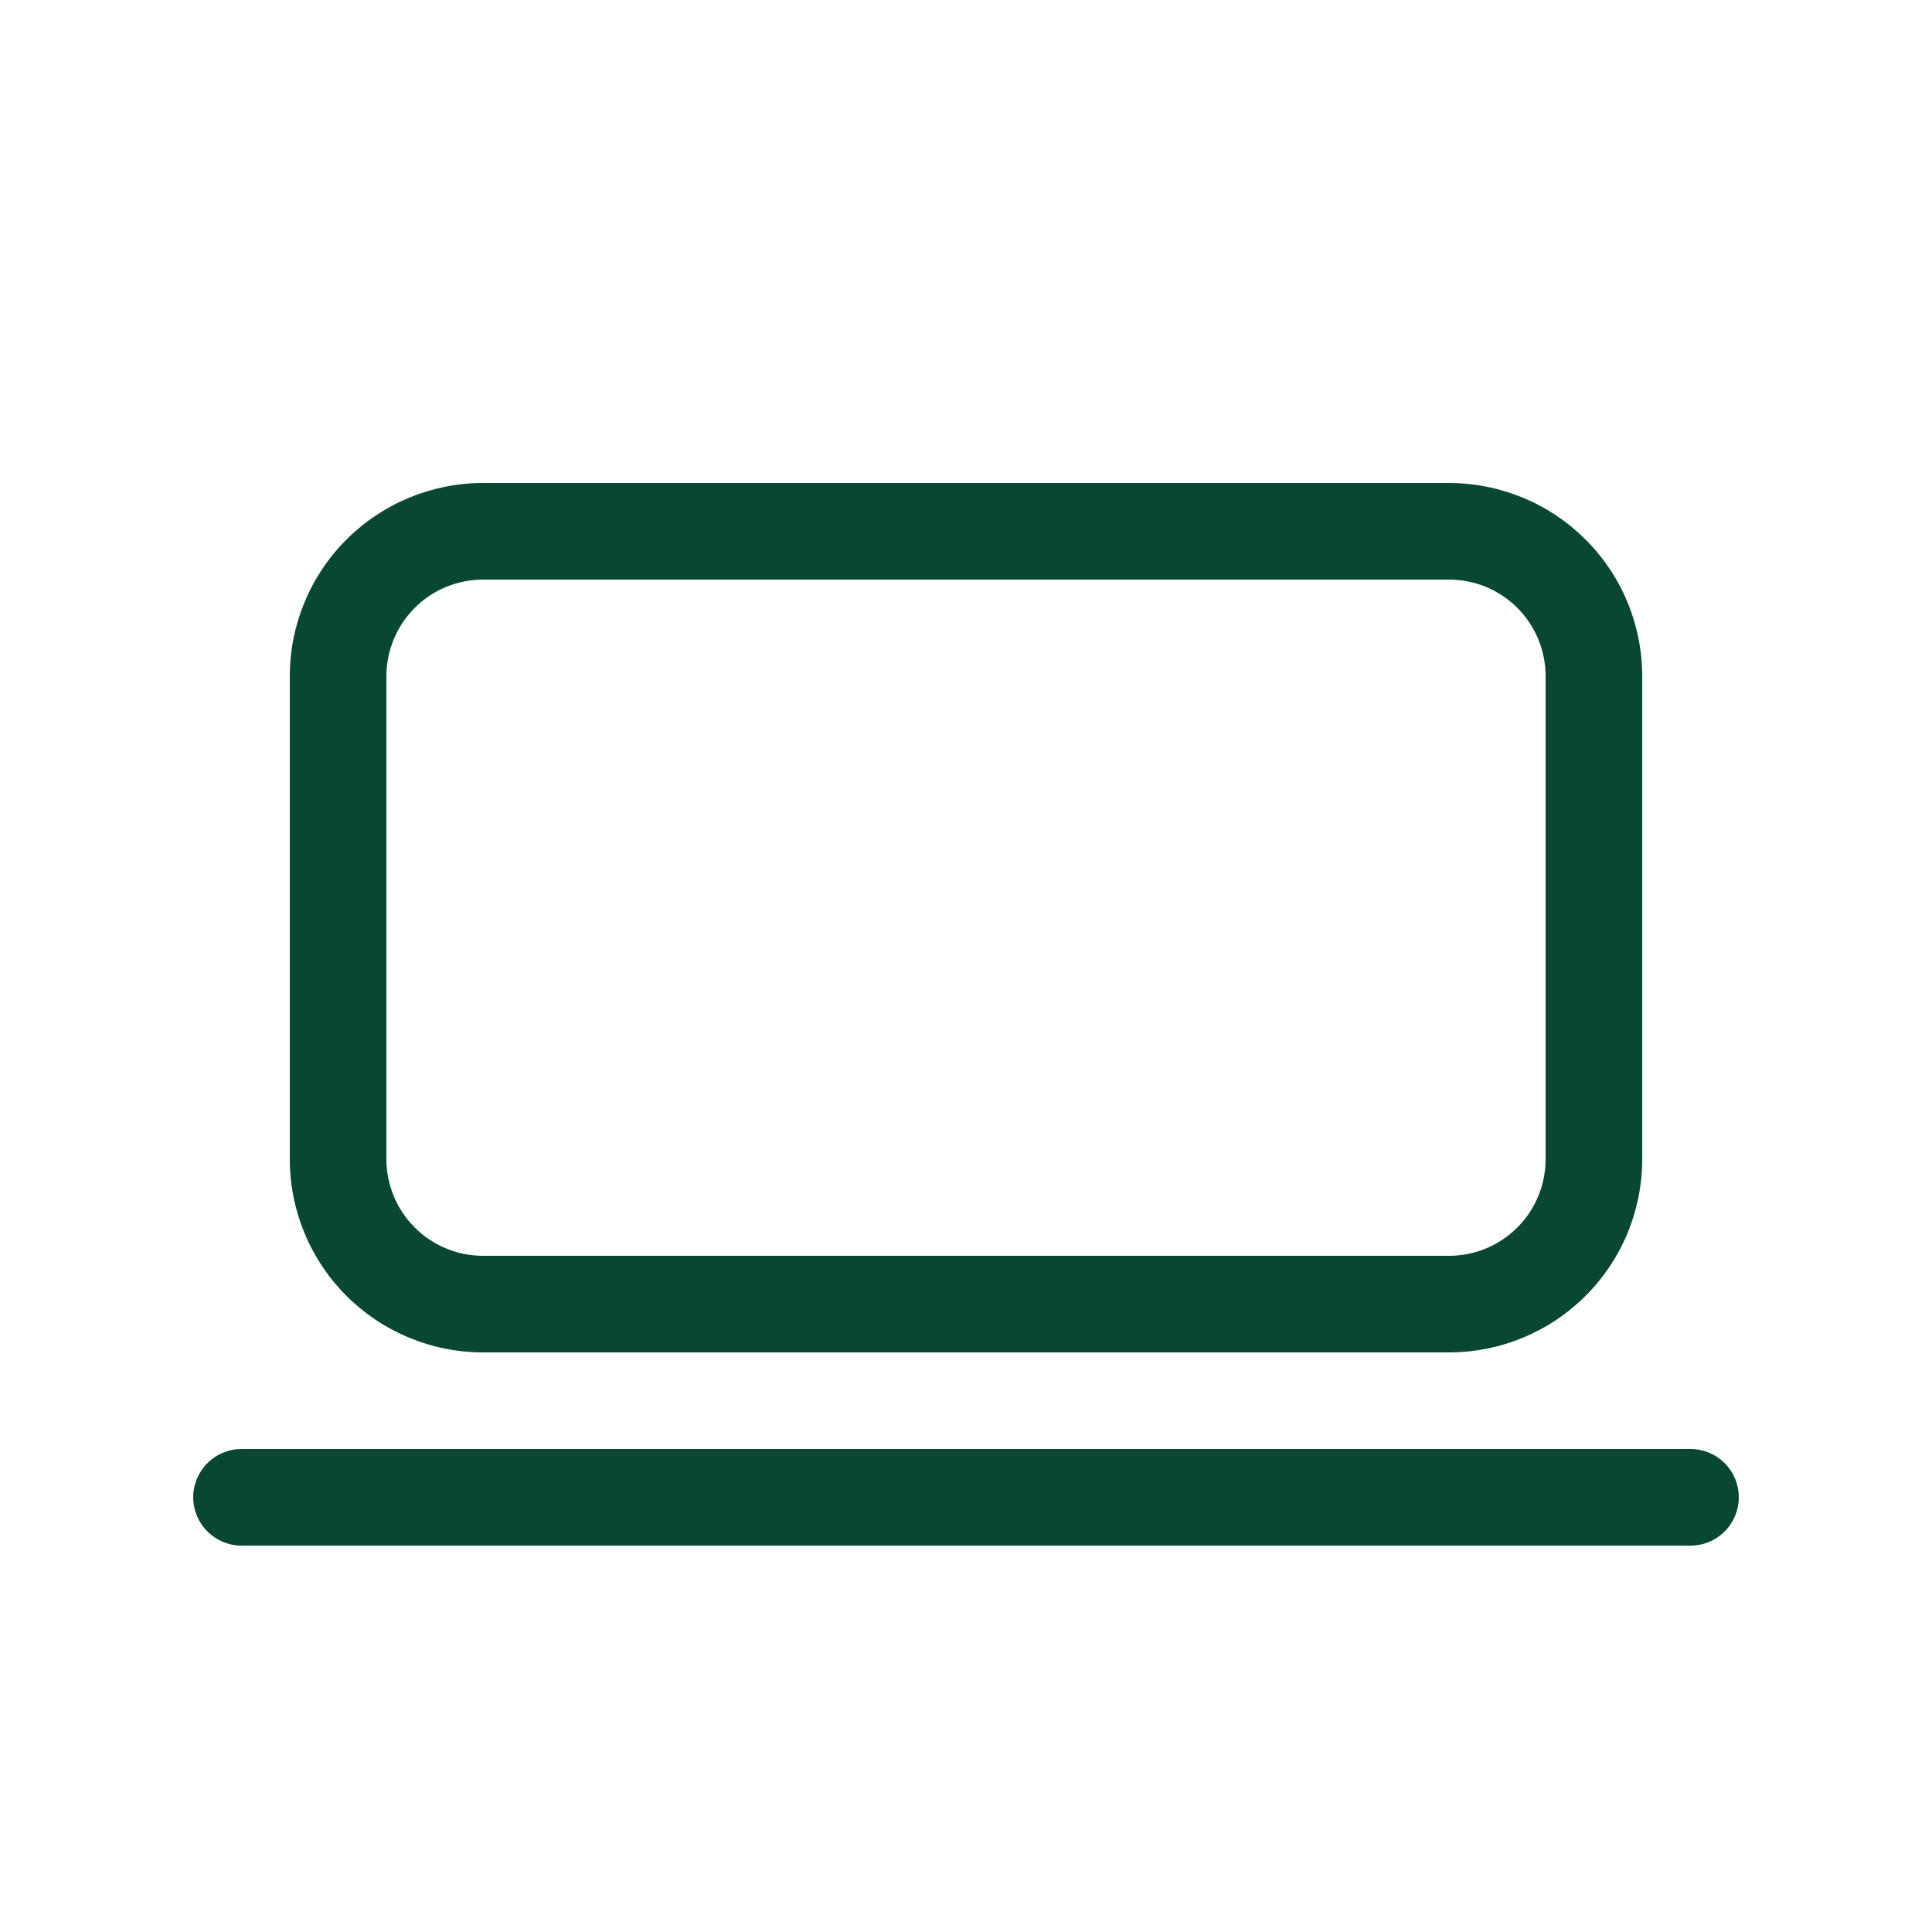 <svg width="24" height="24" viewBox="0 0 24 24" fill="none" xmlns="http://www.w3.org/2000/svg">
<path d="M3.6 8.4C3.6 7.763 3.853 7.153 4.303 6.703C4.753 6.253 5.364 6 6 6H18C18.637 6 19.247 6.253 19.697 6.703C20.148 7.153 20.4 7.763 20.4 8.4V14.4C20.4 15.037 20.148 15.647 19.697 16.097C19.247 16.547 18.637 16.8 18 16.8H6C5.364 16.8 4.753 16.547 4.303 16.097C3.853 15.647 3.6 15.037 3.6 14.4V8.4ZM6 7.2C5.682 7.2 5.377 7.326 5.152 7.551C4.927 7.777 4.8 8.082 4.8 8.4V14.4C4.8 14.718 4.927 15.024 5.152 15.248C5.377 15.474 5.682 15.6 6 15.6H18C18.319 15.6 18.624 15.474 18.849 15.248C19.074 15.024 19.2 14.718 19.2 14.4V8.4C19.2 8.082 19.074 7.777 18.849 7.551C18.624 7.326 18.319 7.2 18 7.2H6ZM2.4 18.6C2.4 18.441 2.464 18.288 2.576 18.176C2.689 18.063 2.841 18 3 18H21C21.16 18 21.312 18.063 21.425 18.176C21.537 18.288 21.6 18.441 21.6 18.6C21.6 18.759 21.537 18.912 21.425 19.024C21.312 19.137 21.16 19.2 21 19.2H3C2.841 19.2 2.689 19.137 2.576 19.024C2.464 18.912 2.4 18.759 2.4 18.6Z" fill="#084734"/>
</svg>
